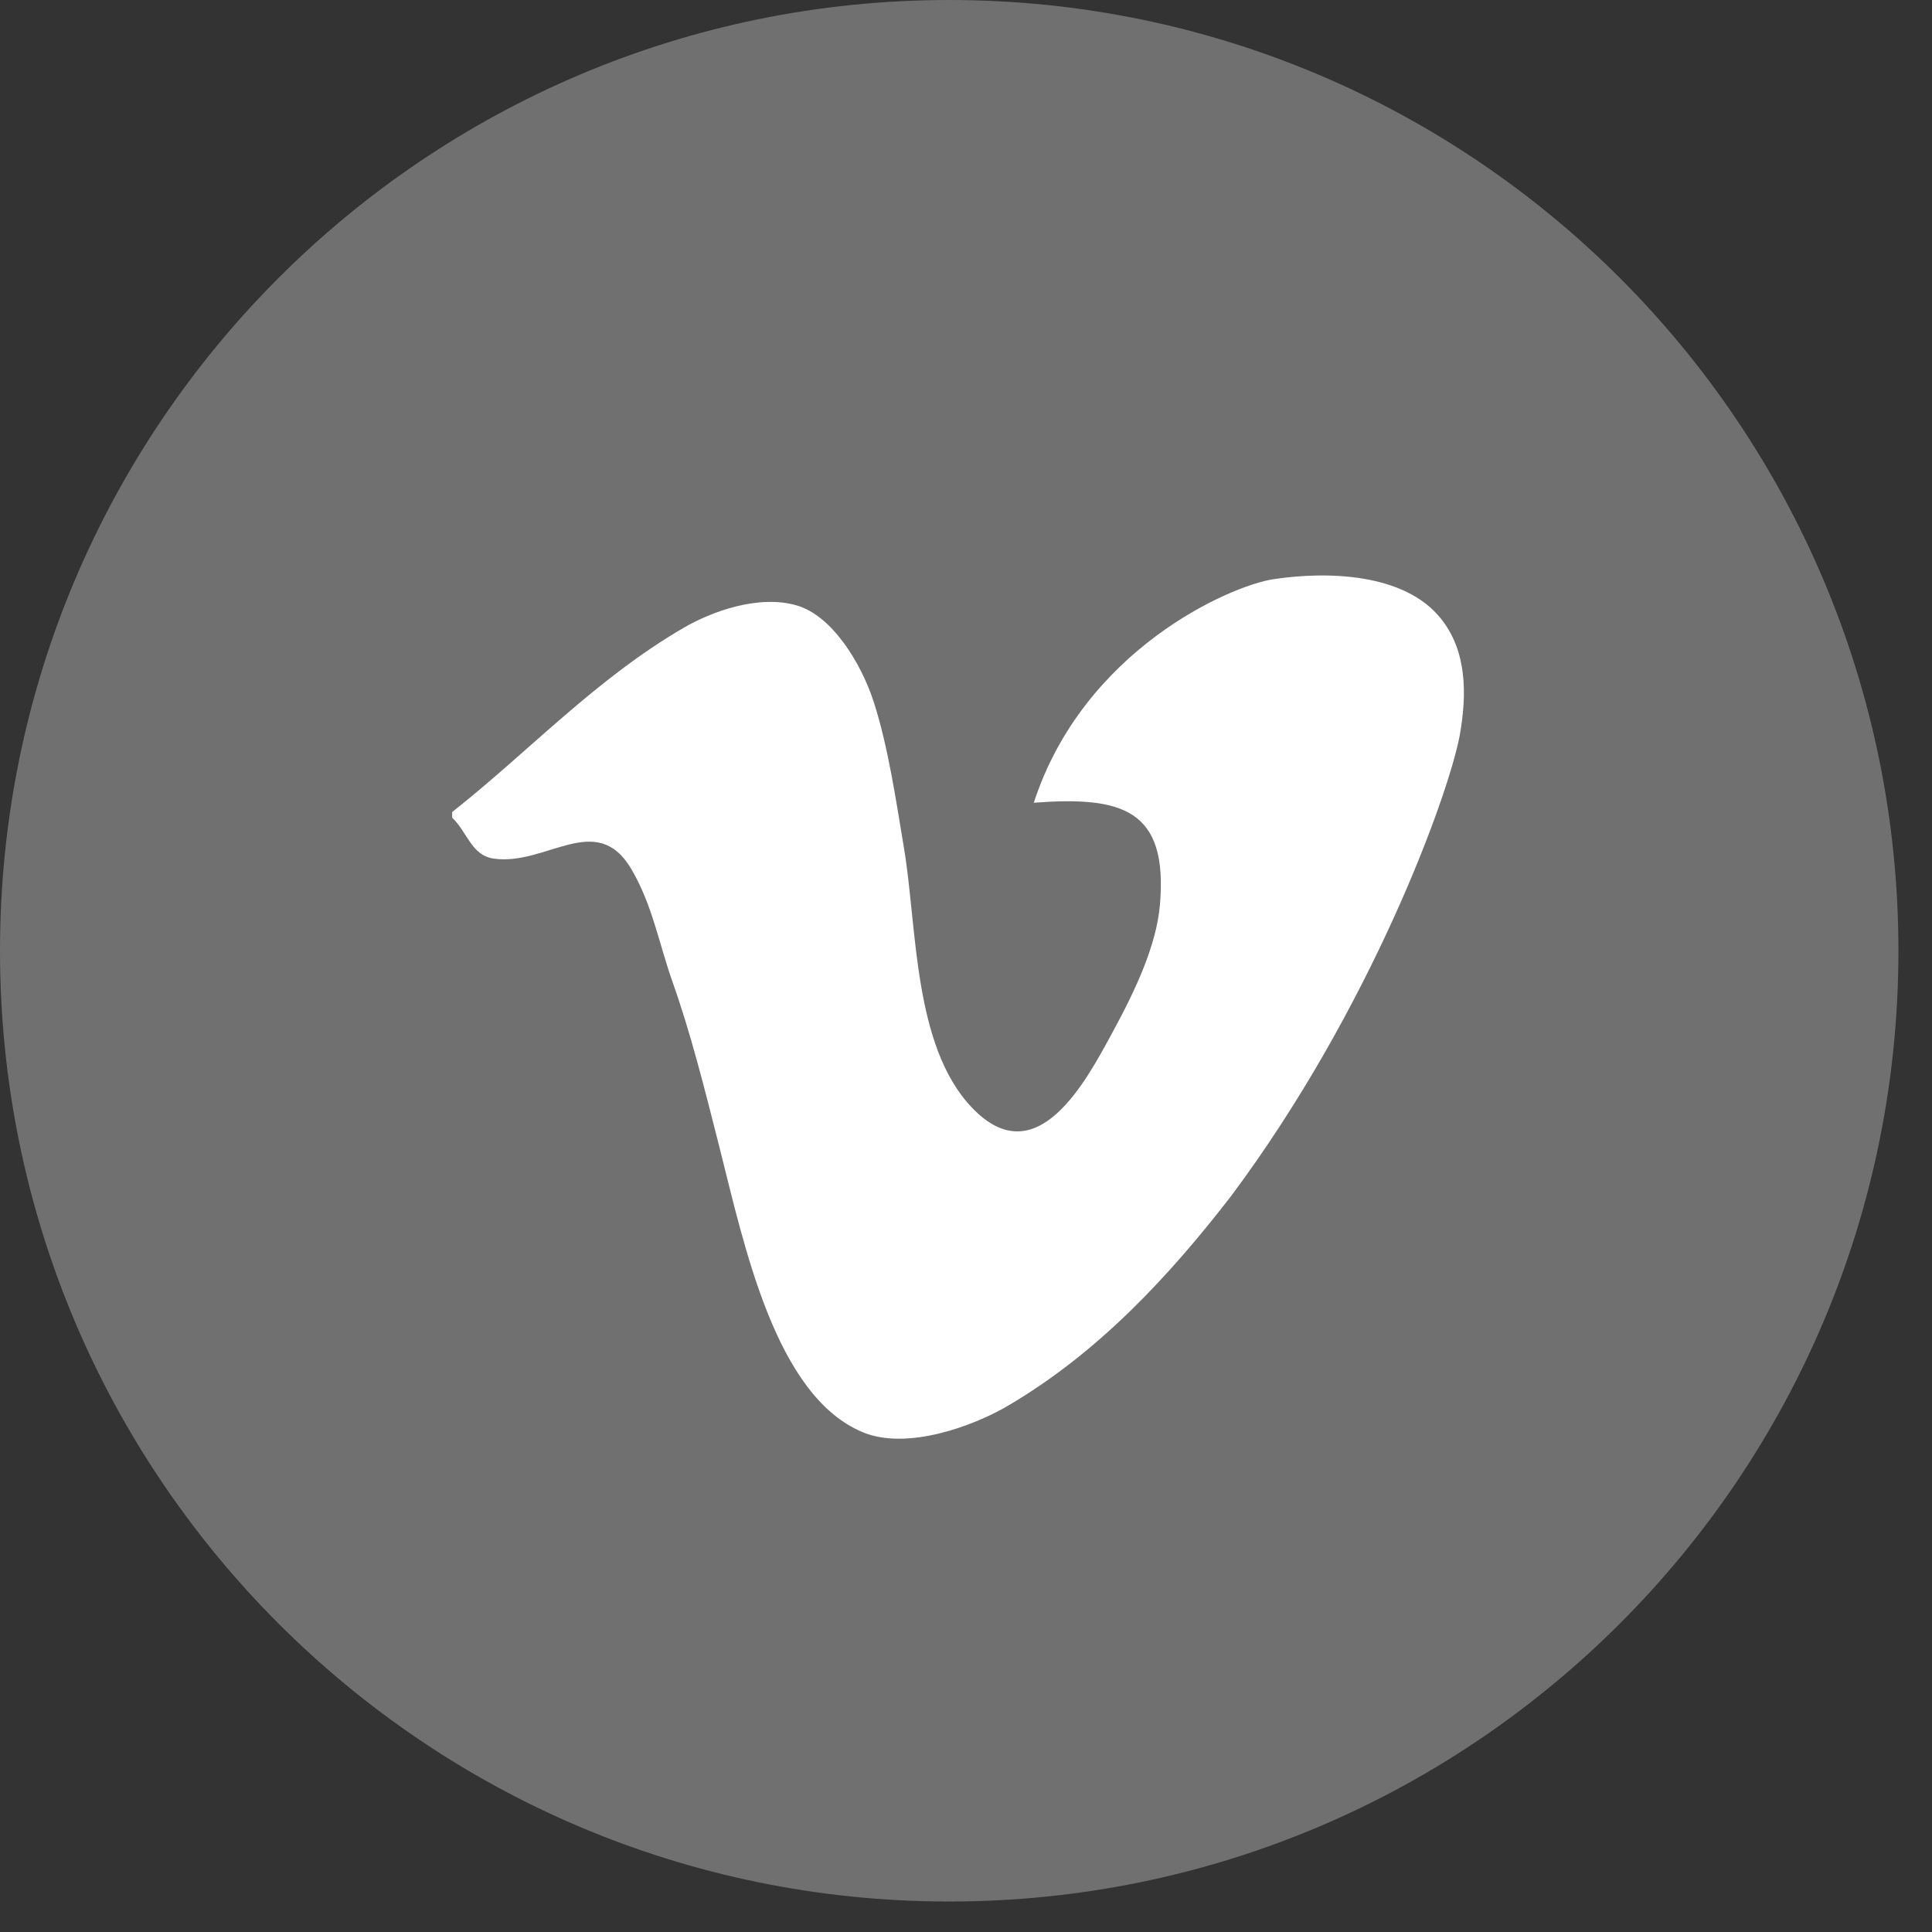 <?xml version="1.0" encoding="UTF-8"?>
<svg width="45px" height="45px" viewBox="0 0 45 45" version="1.1" xmlns="http://www.w3.org/2000/svg" xmlns:xlink="http://www.w3.org/1999/xlink">
    <rect x="0" y="0" width="45" height="45" fill="#333333" stroke="none"/>
    <!-- Generator: Sketch 40.1 (33804) - http://www.bohemiancoding.com/sketch -->
    <title>vimeo_icon</title>
    <desc>Created with Sketch.</desc>
    <defs></defs>
    <g id="Screendesign" stroke="none" stroke-width="1" fill="none" fill-rule="evenodd">
        <g id="Screendesign_0" transform="translate(-660, -6748)">
            <g id="Group" transform="translate(0, 6662)">
                <g id="vimeo_icon" transform="translate(660, 86)">
                    <path d="M22.109,0 C34.319,0 44.218,9.915 44.218,22.146 C44.218,34.376 34.319,44.29 22.109,44.29 C9.898,44.29 0,34.376 0,22.146 C0,9.915 9.898,0 22.109,0" id="Fill-78-Copy" fill="#707070"></path>
                    <g id="vimeo-icon-vector" transform="translate(10.532, 13.404)" fill="#FFFFFF">
                        <path d="M23.465,3.741 C23.641,2.765 23.637,1.762 23.028,1.003 C22.178,-0.062 20.368,-0.101 19.128,0.087 C18.12,0.239 14.708,1.728 13.547,5.293 C15.604,5.139 16.682,5.44 16.484,7.68 C16.401,8.617 15.922,9.644 15.388,10.628 C14.771,11.763 13.614,13.992 12.097,12.385 C10.731,10.94 10.833,8.175 10.521,6.334 C10.347,5.301 10.163,4.014 9.821,2.951 C9.526,2.038 8.85,0.936 8.024,0.697 C7.136,0.439 6.038,0.842 5.393,1.218 C3.34,2.411 1.776,4.109 0,5.51 L0,5.641 C0.352,5.974 0.447,6.52 0.965,6.594 C2.187,6.772 3.352,5.467 4.165,6.825 C4.659,7.655 4.814,8.564 5.13,9.459 C5.553,10.65 5.879,11.947 6.225,13.317 C6.811,15.637 7.531,19.104 9.558,19.953 C10.592,20.388 12.147,19.807 12.934,19.345 C15.066,18.097 16.727,16.287 18.149,14.446 C21.4,10.088 23.194,5.152 23.465,3.741" id="Fill-1"></path>
                    </g>
                </g>
            </g>
        </g>
    </g>
</svg>
